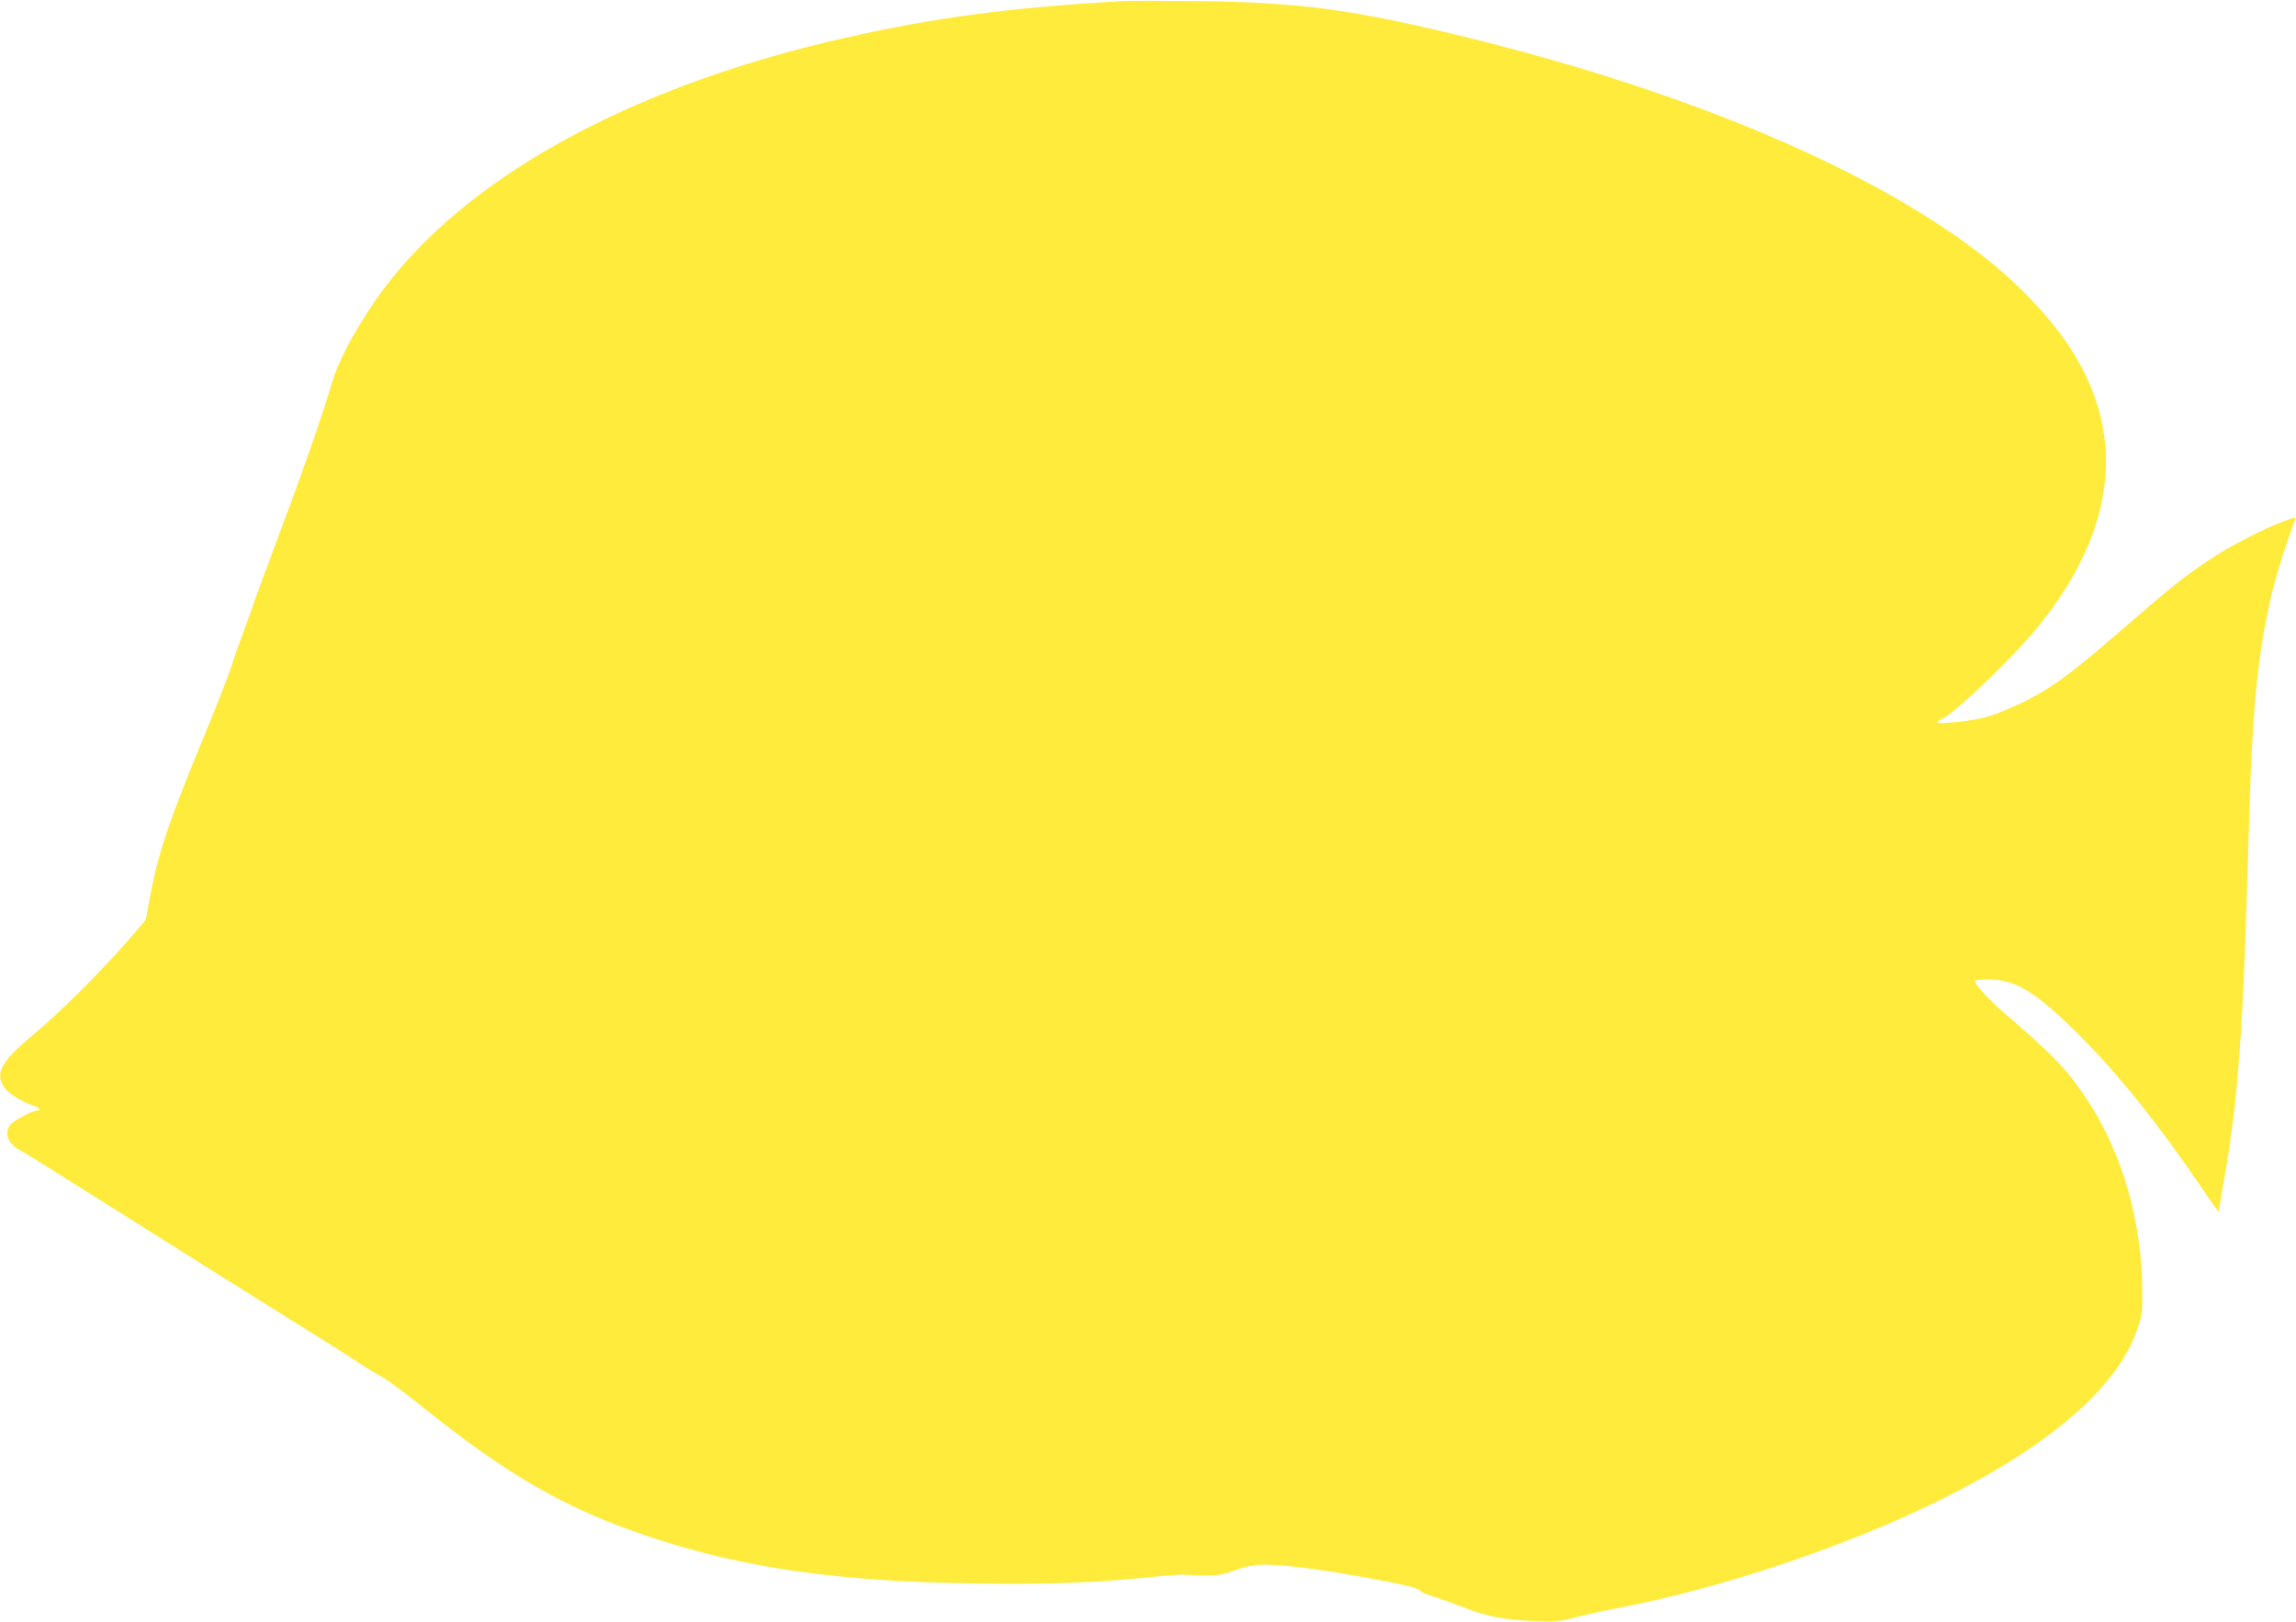 <?xml version="1.0" standalone="no"?>
<!DOCTYPE svg PUBLIC "-//W3C//DTD SVG 20010904//EN"
 "http://www.w3.org/TR/2001/REC-SVG-20010904/DTD/svg10.dtd">
<svg version="1.0" xmlns="http://www.w3.org/2000/svg"
 width="1280pt" height="904pt" viewBox="0 0 1280 904"
 preserveAspectRatio="xMidYMid meet">
<g transform="translate(0,904) scale(0.1,-0.1)"
fill="#ffeb3b" stroke="none">
<path d="M6255 9034 c-628 -37 -1032 -90 -1535 -203 -1150 -258 -2055 -739
-2542 -1351 -141 -177 -282 -422 -323 -560 -52 -178 -165 -503 -290 -835 -78
-209 -148 -398 -155 -420 -7 -22 -29 -85 -50 -140 -21 -55 -52 -143 -69 -197
-17 -53 -83 -221 -146 -374 -200 -482 -264 -670 -309 -915 l-24 -127 -93 -109
c-150 -172 -383 -406 -527 -525 -184 -154 -220 -216 -172 -295 20 -34 101 -86
163 -105 35 -11 51 -28 25 -28 -26 0 -136 -59 -152 -81 -33 -48 -11 -106 53
-139 20 -10 284 -175 586 -366 303 -191 705 -444 895 -562 190 -118 377 -236
415 -262 39 -26 93 -59 120 -73 28 -14 124 -85 215 -158 492 -396 819 -583
1290 -739 514 -171 1047 -247 1806 -257 413 -6 651 3 964 34 91 9 176 16 190
15 189 -8 214 -6 290 23 46 17 101 30 142 32 89 6 294 -18 569 -67 232 -41
329 -65 329 -80 0 -5 33 -19 73 -31 39 -12 109 -37 154 -55 136 -54 235 -74
397 -80 133 -5 153 -3 238 20 51 13 154 36 229 50 586 111 1299 351 1829 616
602 302 970 624 1077 945 24 71 27 95 26 210 -1 388 -115 778 -311 1070 -111
166 -180 238 -461 480 -85 74 -161 157 -161 177 0 4 35 8 78 8 148 -1 261 -69
493 -300 223 -221 446 -498 688 -854 55 -82 101 -145 101 -139 0 5 9 59 19
119 92 515 116 848 151 2104 18 613 51 924 136 1265 21 84 92 304 119 367 6
16 -1 15 -61 -7 -117 -43 -312 -144 -424 -220 -135 -91 -208 -149 -440 -350
-243 -211 -338 -287 -437 -352 -110 -72 -269 -146 -371 -173 -81 -21 -262 -39
-262 -27 0 4 15 14 33 23 81 42 404 354 536 519 420 523 485 1042 190 1517
-105 170 -282 363 -472 515 -610 490 -1648 934 -2902 1243 -643 158 -939 198
-1525 204 -190 2 -372 2 -405 0z"/>
</g>
</svg>
